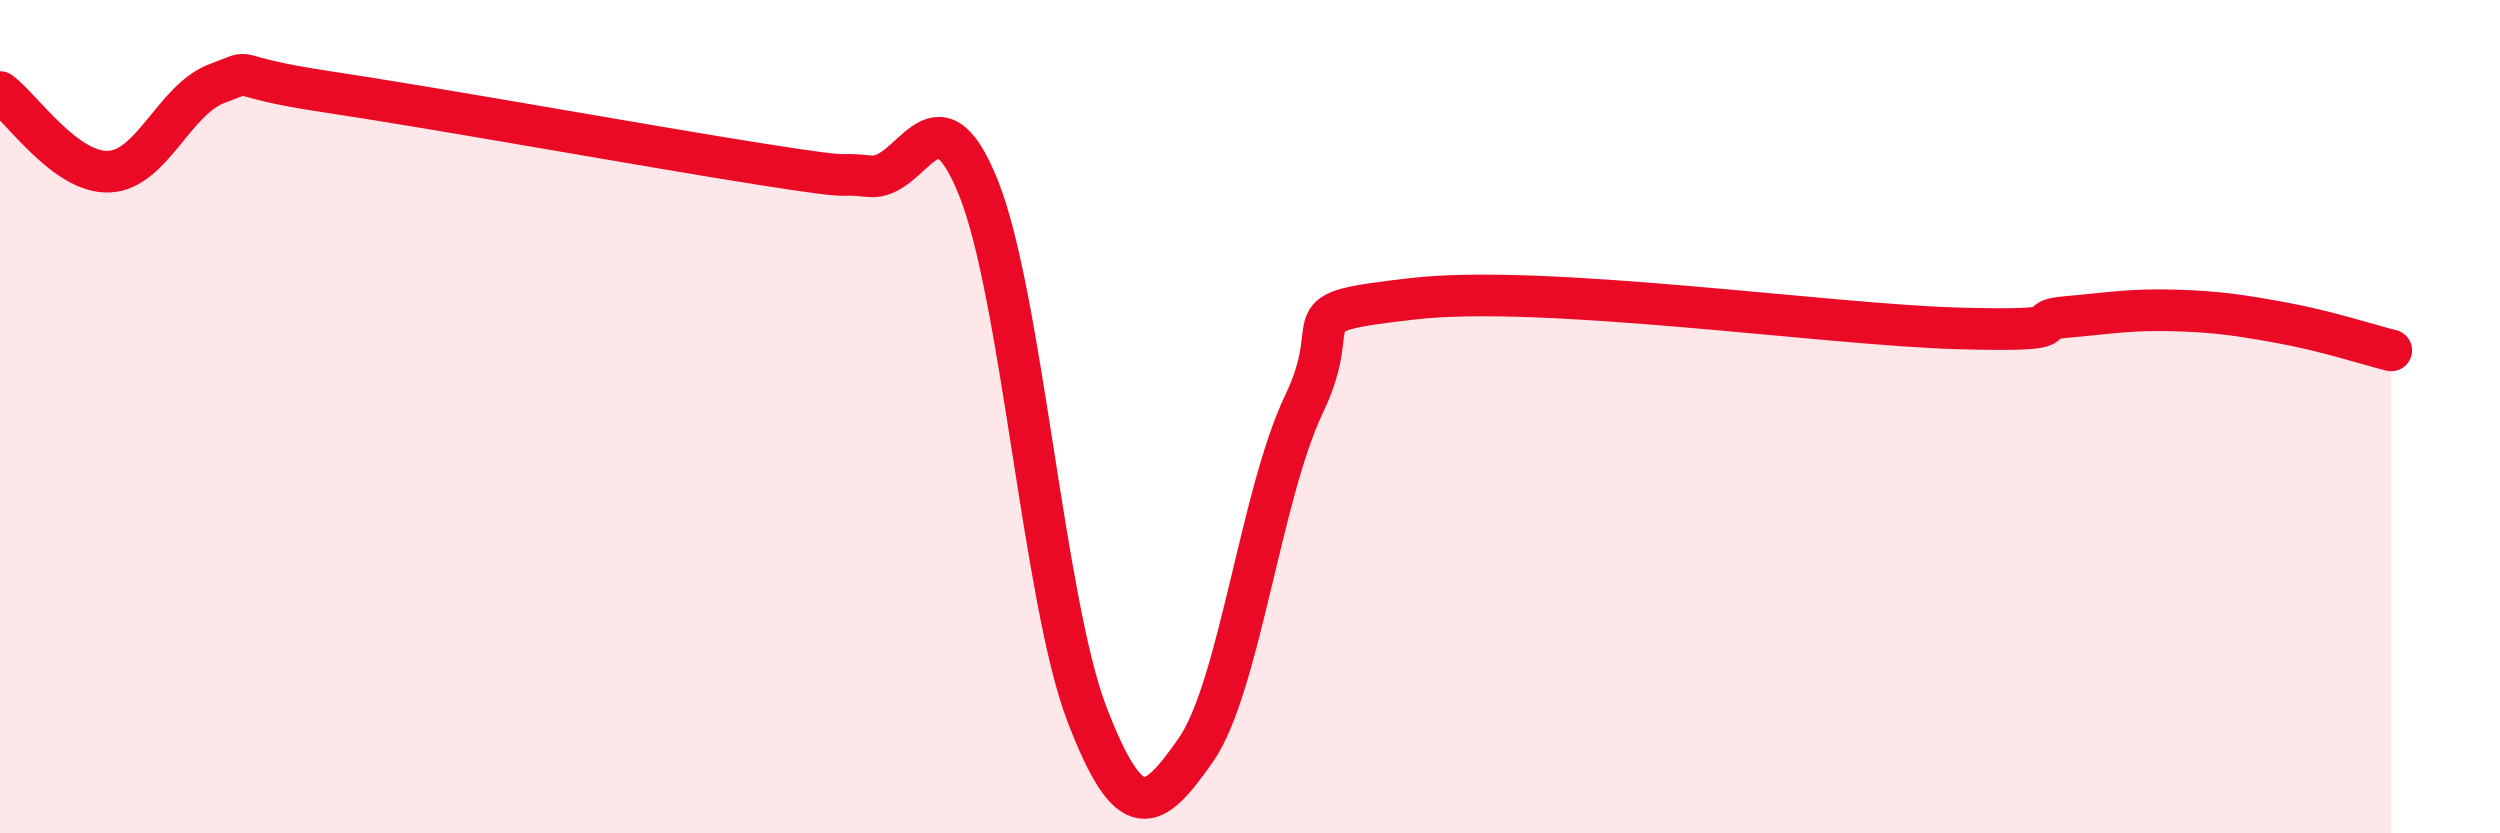 
    <svg width="60" height="20" viewBox="0 0 60 20" xmlns="http://www.w3.org/2000/svg">
      <path
        d="M 0,2.21 C 0.52,2.59 1.57,4.16 2.61,4.12 C 3.65,4.08 4.18,2.38 5.22,2 C 6.26,1.62 5.22,1.81 7.83,2.2 C 10.44,2.59 15.65,3.53 18.26,3.94 C 20.87,4.35 19.83,4.12 20.87,4.23 C 21.91,4.34 22.44,1.92 23.48,4.5 C 24.52,7.08 25.05,14.45 26.09,17.15 C 27.13,19.85 27.66,19.49 28.7,18 C 29.74,16.51 30.26,11.86 31.3,9.69 C 32.34,7.52 30.78,7.53 33.91,7.17 C 37.04,6.81 43.83,7.79 46.96,7.88 C 50.09,7.97 48.53,7.7 49.57,7.61 C 50.61,7.52 51.13,7.42 52.17,7.45 C 53.21,7.48 53.74,7.56 54.78,7.75 C 55.82,7.94 56.87,8.28 57.39,8.41L57.39 20L0 20Z"
        fill="#EB0A25"
        opacity="0.1"
        stroke-linecap="round"
        stroke-linejoin="round"
      />
      <path
        d="M 0,2.21 C 0.52,2.59 1.57,4.16 2.61,4.12 C 3.65,4.08 4.18,2.38 5.22,2 C 6.26,1.62 5.22,1.81 7.83,2.2 C 10.44,2.59 15.65,3.53 18.26,3.94 C 20.87,4.35 19.83,4.12 20.87,4.23 C 21.91,4.34 22.44,1.92 23.48,4.5 C 24.52,7.08 25.05,14.45 26.09,17.15 C 27.13,19.85 27.66,19.49 28.7,18 C 29.74,16.51 30.26,11.86 31.3,9.69 C 32.34,7.52 30.78,7.53 33.91,7.17 C 37.04,6.81 43.83,7.79 46.96,7.88 C 50.09,7.97 48.53,7.7 49.57,7.61 C 50.61,7.52 51.13,7.42 52.17,7.45 C 53.21,7.48 53.74,7.56 54.78,7.75 C 55.82,7.94 56.87,8.28 57.39,8.41"
        stroke="#EB0A25"
        stroke-width="1"
        fill="none"
        stroke-linecap="round"
        stroke-linejoin="round"
      />
    </svg>
  